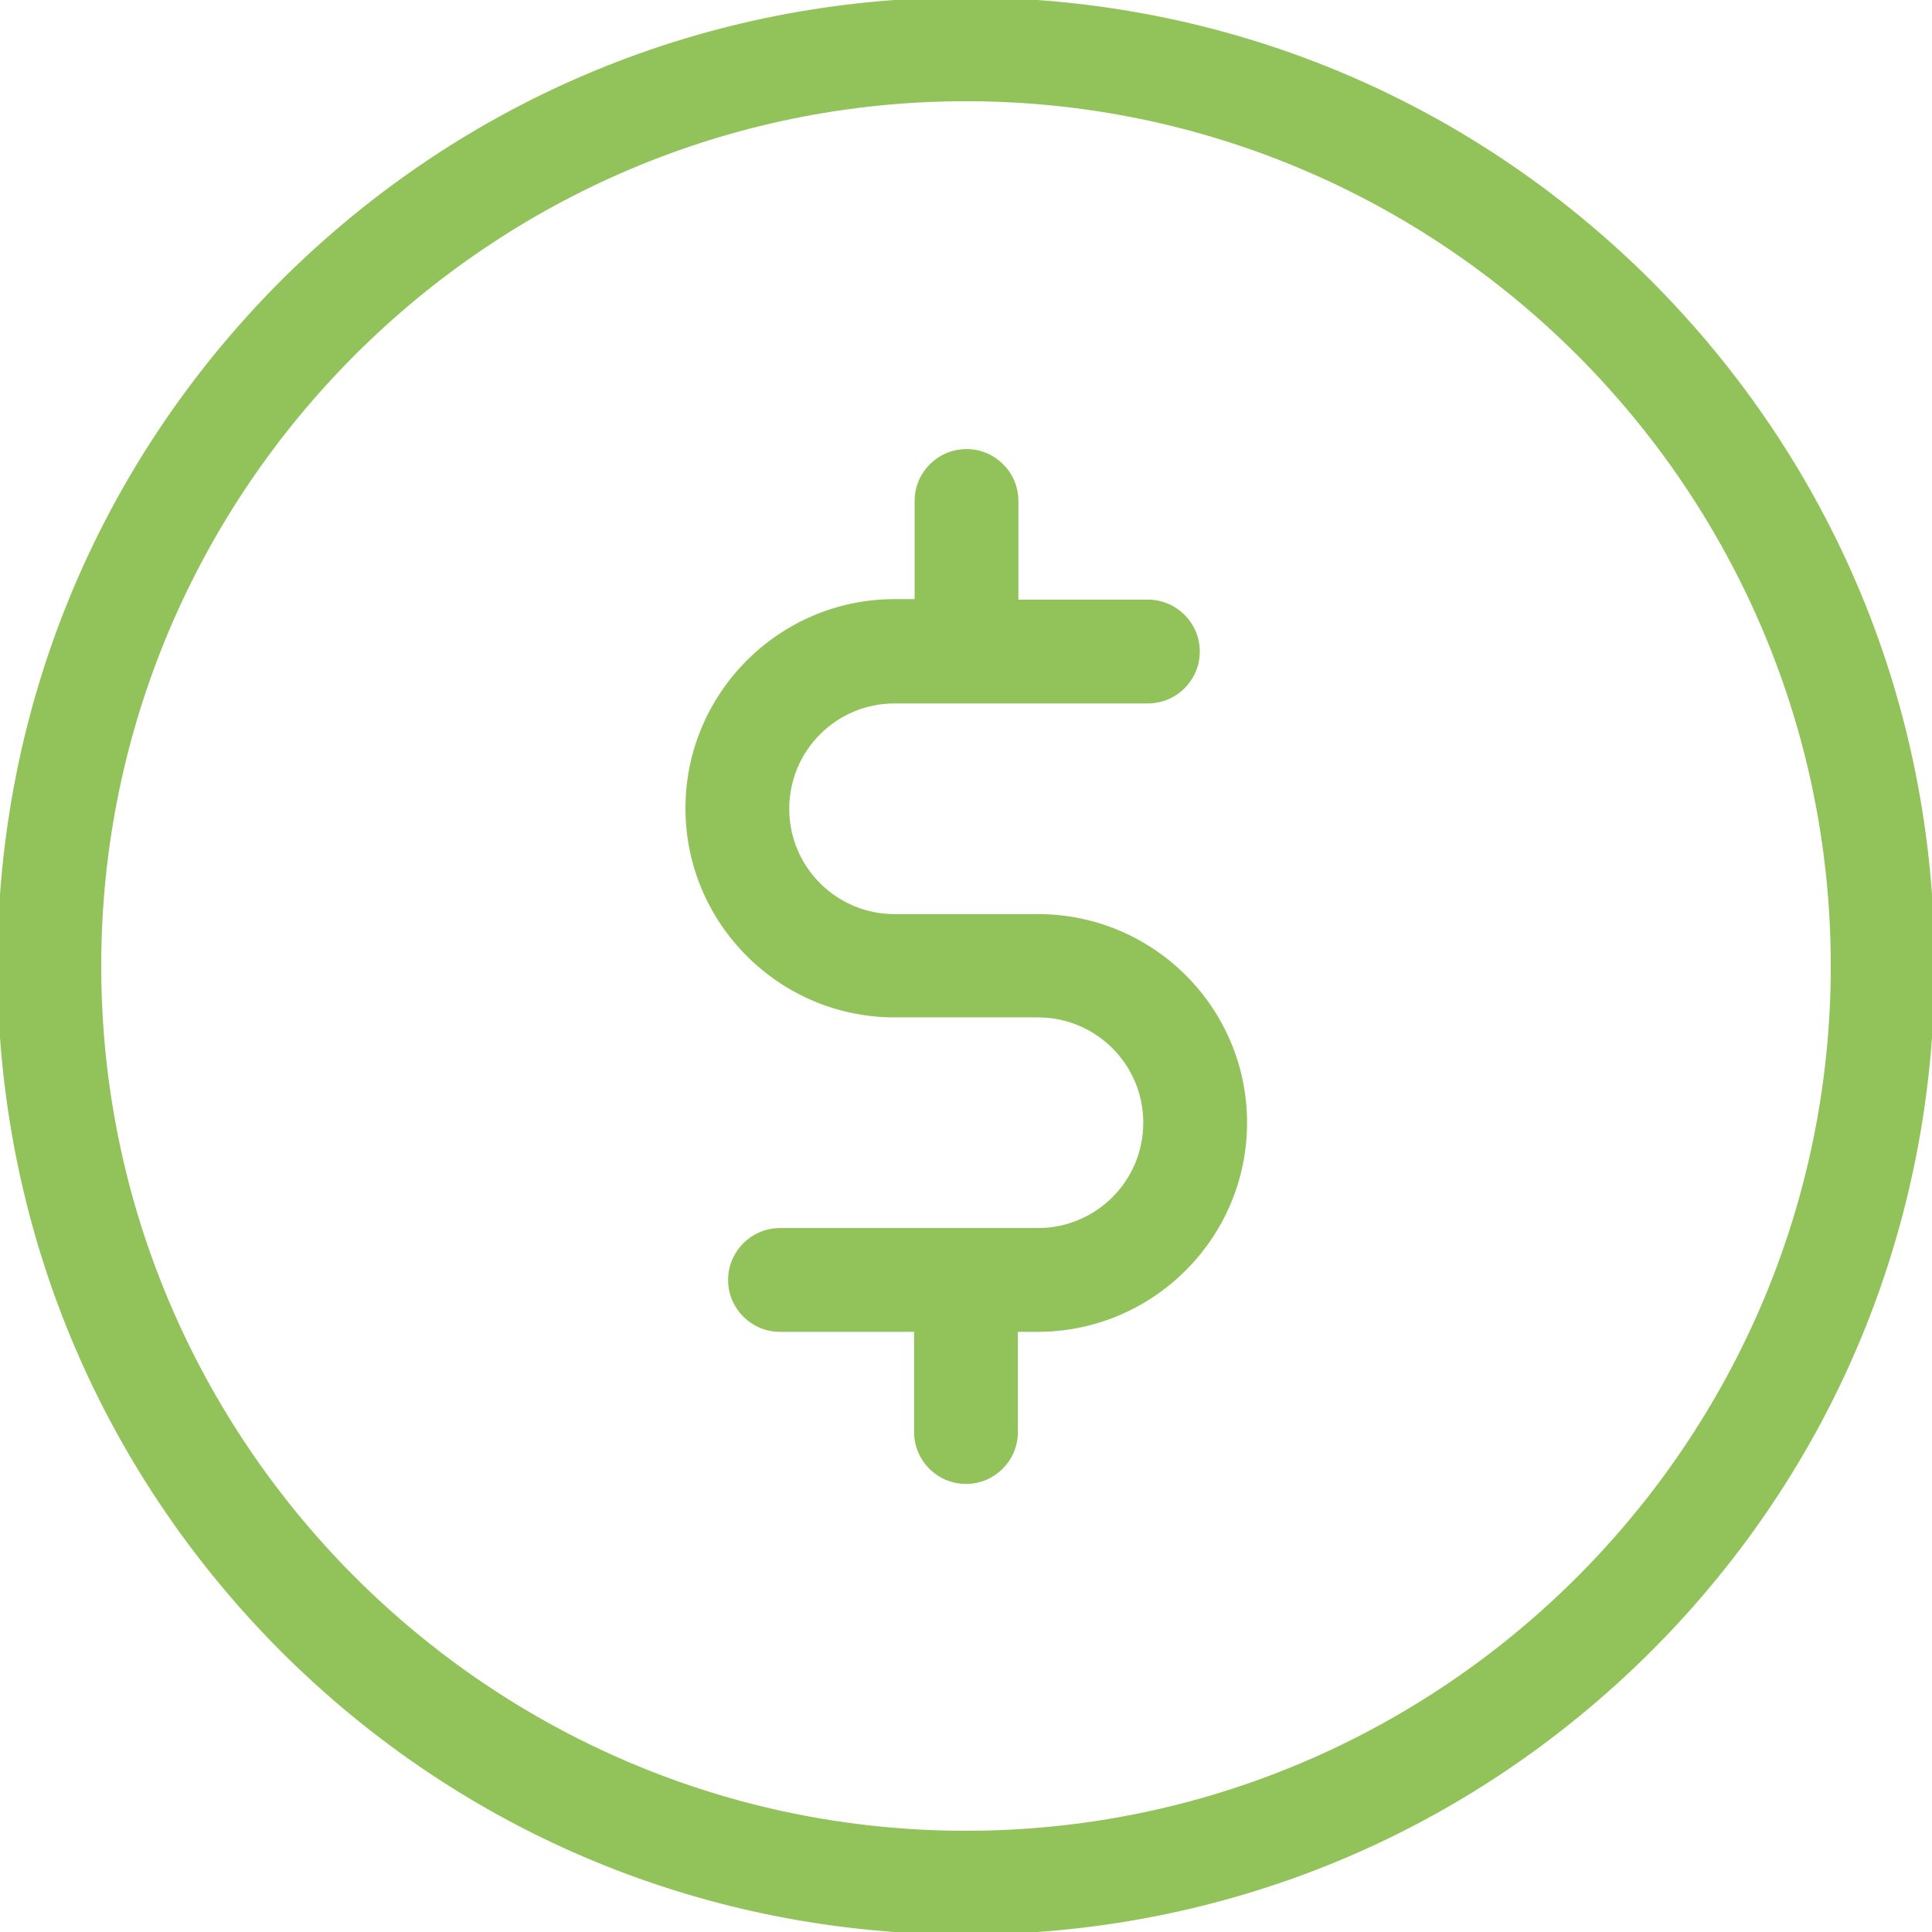 <?xml version="1.0" encoding="utf-8"?>
<!-- Generator: Adobe Illustrator 19.0.0, SVG Export Plug-In . SVG Version: 6.00 Build 0)  -->
<svg version="1.1" id="Layer_1" xmlns="http://www.w3.org/2000/svg" xmlns:xlink="http://www.w3.org/1999/xlink" x="0px" y="0px"
	 viewBox="0 0 376 376" style="enable-background:new 0 0 376 376;" xml:space="preserve">
<style type="text/css">
	.st0{fill:#92C35A;stroke:#92C35A;stroke-miterlimit:10;}
</style>
<g>
	<path class="st0" d="M202,178.4h-27.9c-11.6,0-21-9.4-21-21c0-11.6,9.4-21,21-21h49.3c5.3,0,9.6-4.3,9.6-9.6c0-5.3-4.3-9.6-9.6-9.6
		h-25.7V97.5c0-5.3-4.3-9.6-9.6-9.6c-5.3,0-9.6,4.3-9.6,9.6v19.6h-4.4c-22.2,0-40.2,18.1-40.2,40.2c0,22.2,18.1,40.2,40.2,40.2H202
		c11.6,0,21,9.4,21,21c0,11.6-9.4,21-21,21h-50.2c-5.3,0-9.6,4.3-9.6,9.6c0,5.3,4.3,9.6,9.6,9.6h26.6v20c0,5.3,4.3,9.6,9.6,9.6
		c5.3,0,9.6-4.3,9.6-9.6v-20h4.9c21.9-0.3,39.7-18.2,39.7-40.2C242.2,196.4,224.2,178.4,202,178.4L202,178.4z M202,178.4"/>
	<path class="st0" d="M321,55C285.4,19.5,238.2,0,188,0S90.6,19.5,55,55C19.5,90.6,0,137.8,0,188s19.5,97.4,55,133
		c35.5,35.5,82.7,55,133,55s97.4-19.5,133-55c35.5-35.5,55-82.7,55-133S356.5,90.6,321,55L321,55z M188,356.8
		C95,356.8,19.2,281,19.2,188S95,19.2,188,19.2S356.8,95,356.8,188S281,356.8,188,356.8L188,356.8z M188,356.8"/>
</g>
</svg>
